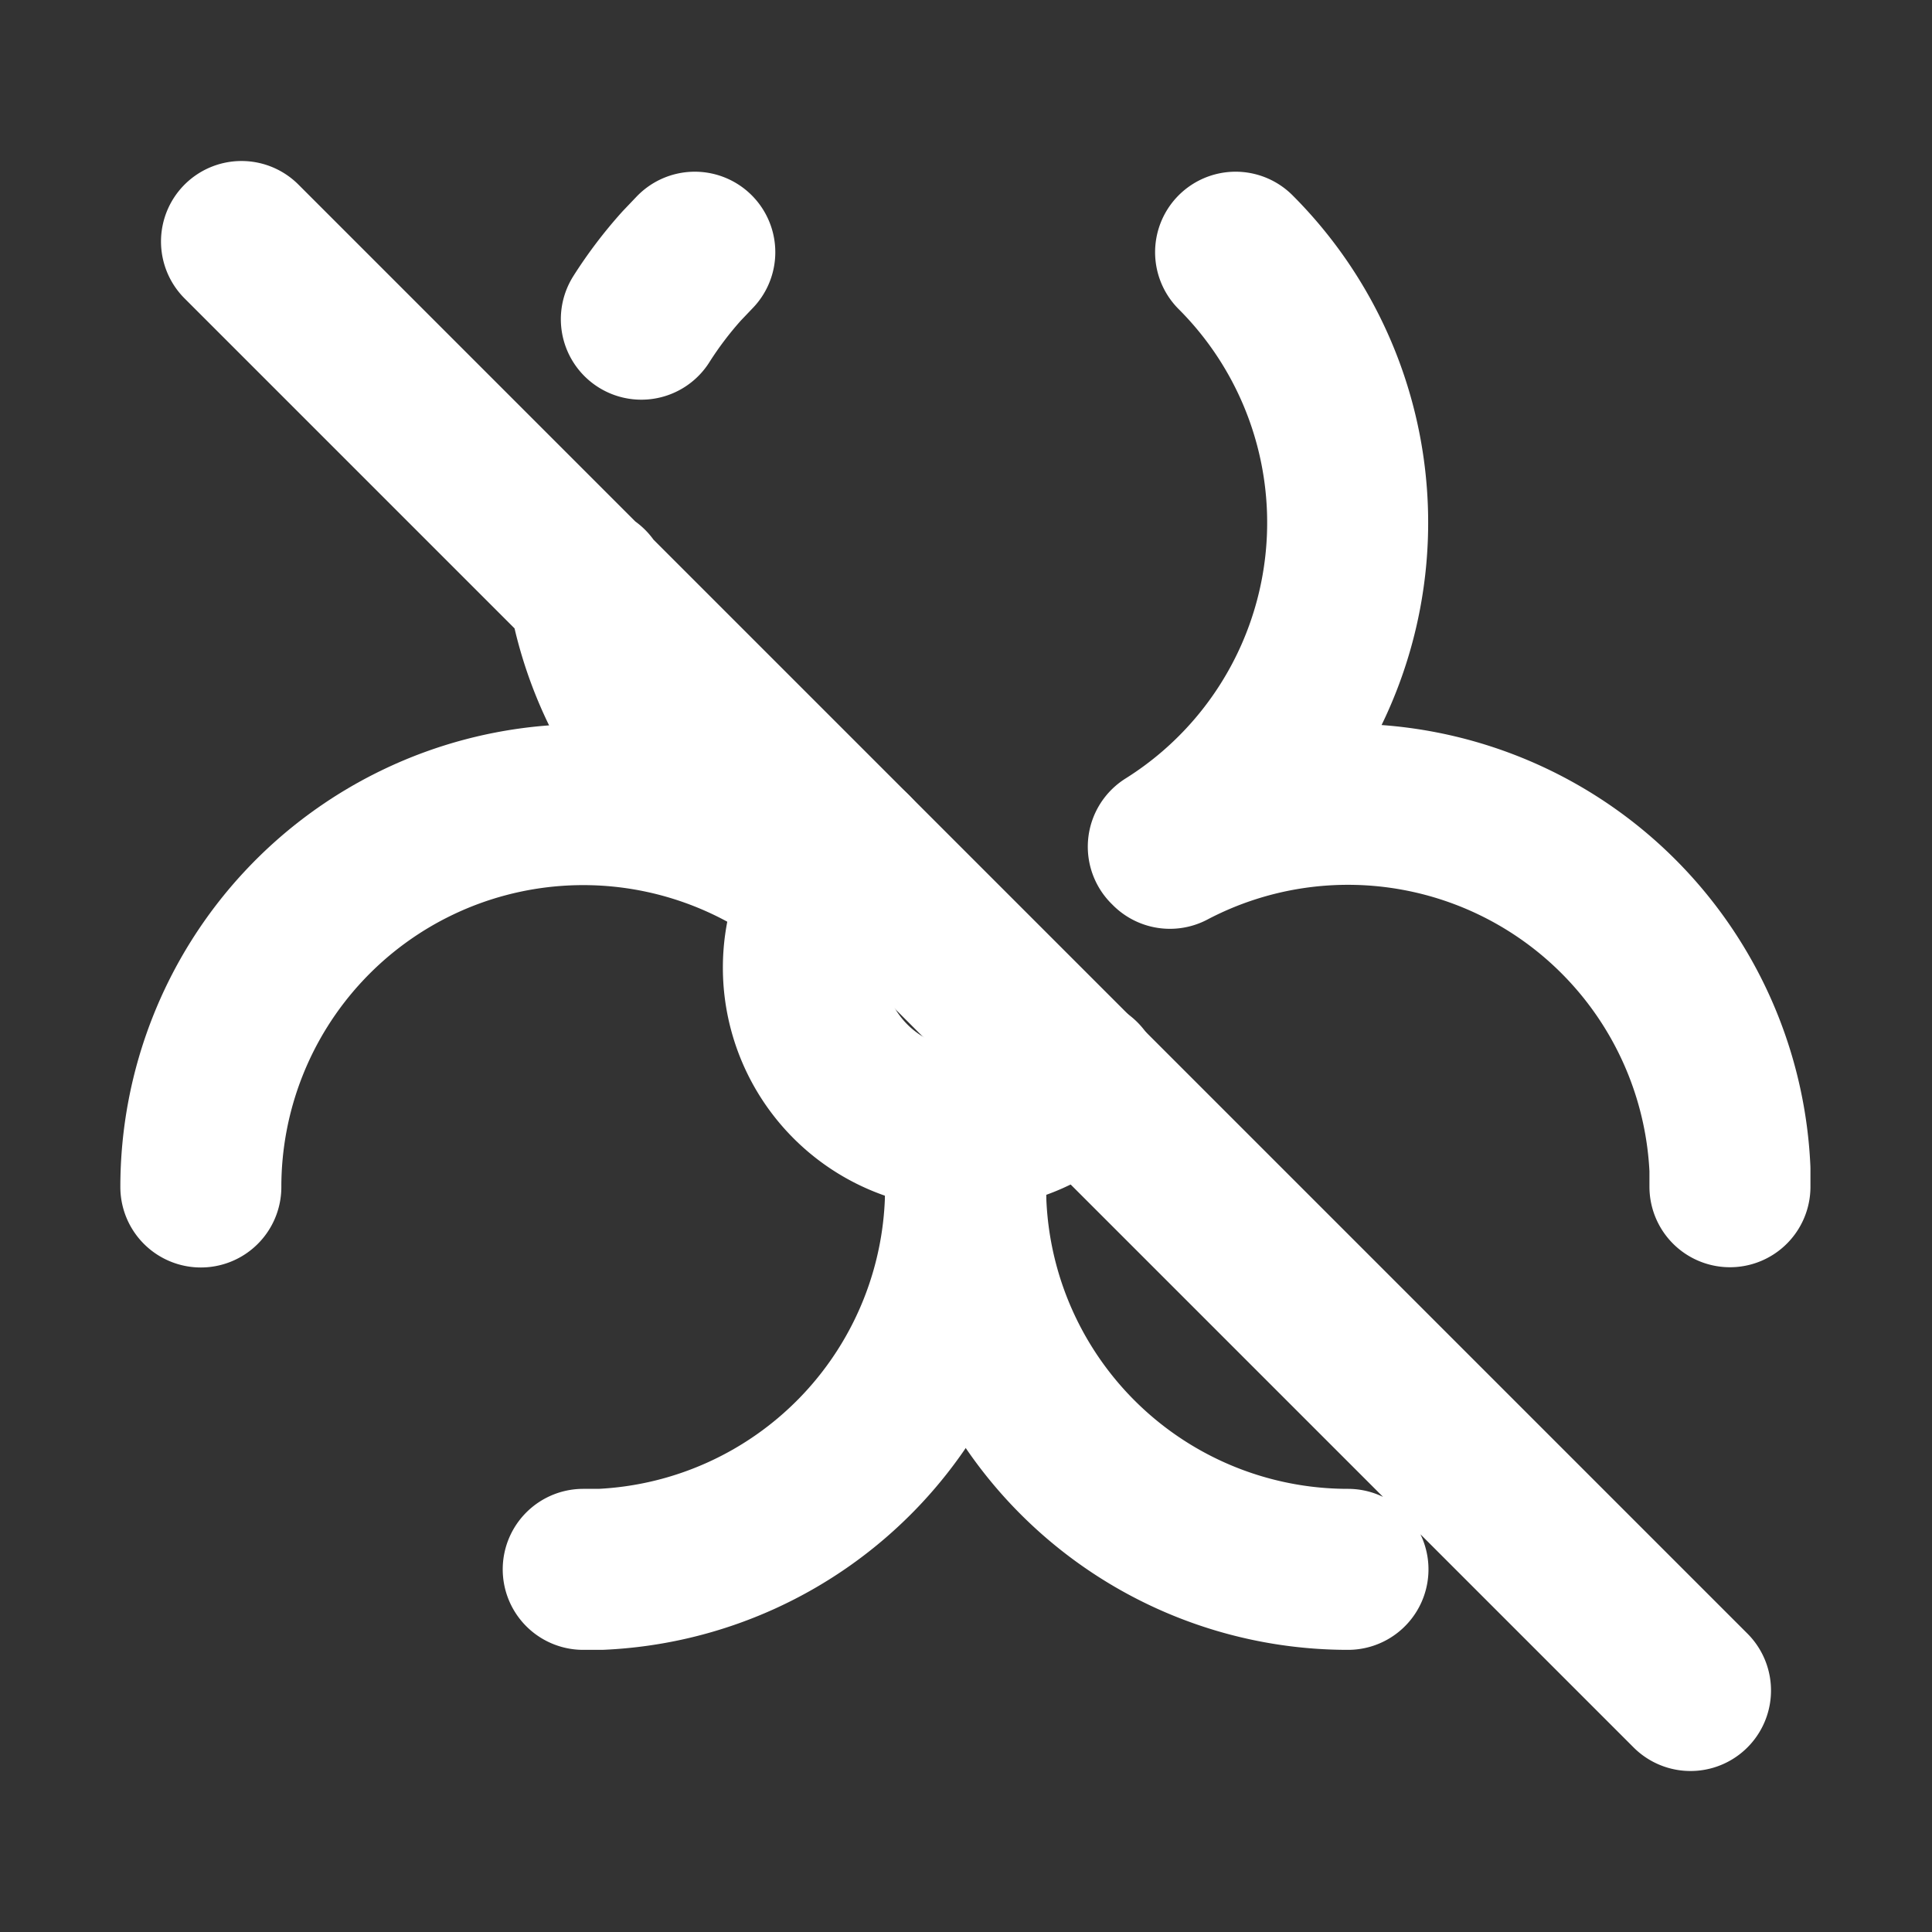 <svg xmlns="http://www.w3.org/2000/svg" width="32" height="32" viewBox="0 0 24 24"><rect x="0" y="0" width="24" height="24" fill="#333333" stroke="none"/><g fill="none" stroke="#ffffff" stroke-linecap="round" stroke-linejoin="round" stroke-width="2"><path d="M10.586 10.586a2 2 0 1 0 2.836 2.82"/><path d="M11.939 14c0 .173.048.351.056.533v.217a4.75 4.75 0 0 1-4.533 4.745h-.217m-4.75-4.75a4.75 4.75 0 0 1 7.737-3.693"/><path d="M16.745 19.495a4.75 4.75 0 0 1-4.69-5.503h-.06m2.538-3.454a4.75 4.75 0 0 1 6.957 3.987v.217m-11.195-3.813a4.75 4.75 0 0 1-2.988-3.64m.66-3.324a5 5 0 0 1 .5-.66l.164-.172m6.718 0a4.75 4.75 0 0 1-.836 7.385M3 3l18 18"/></g></svg>